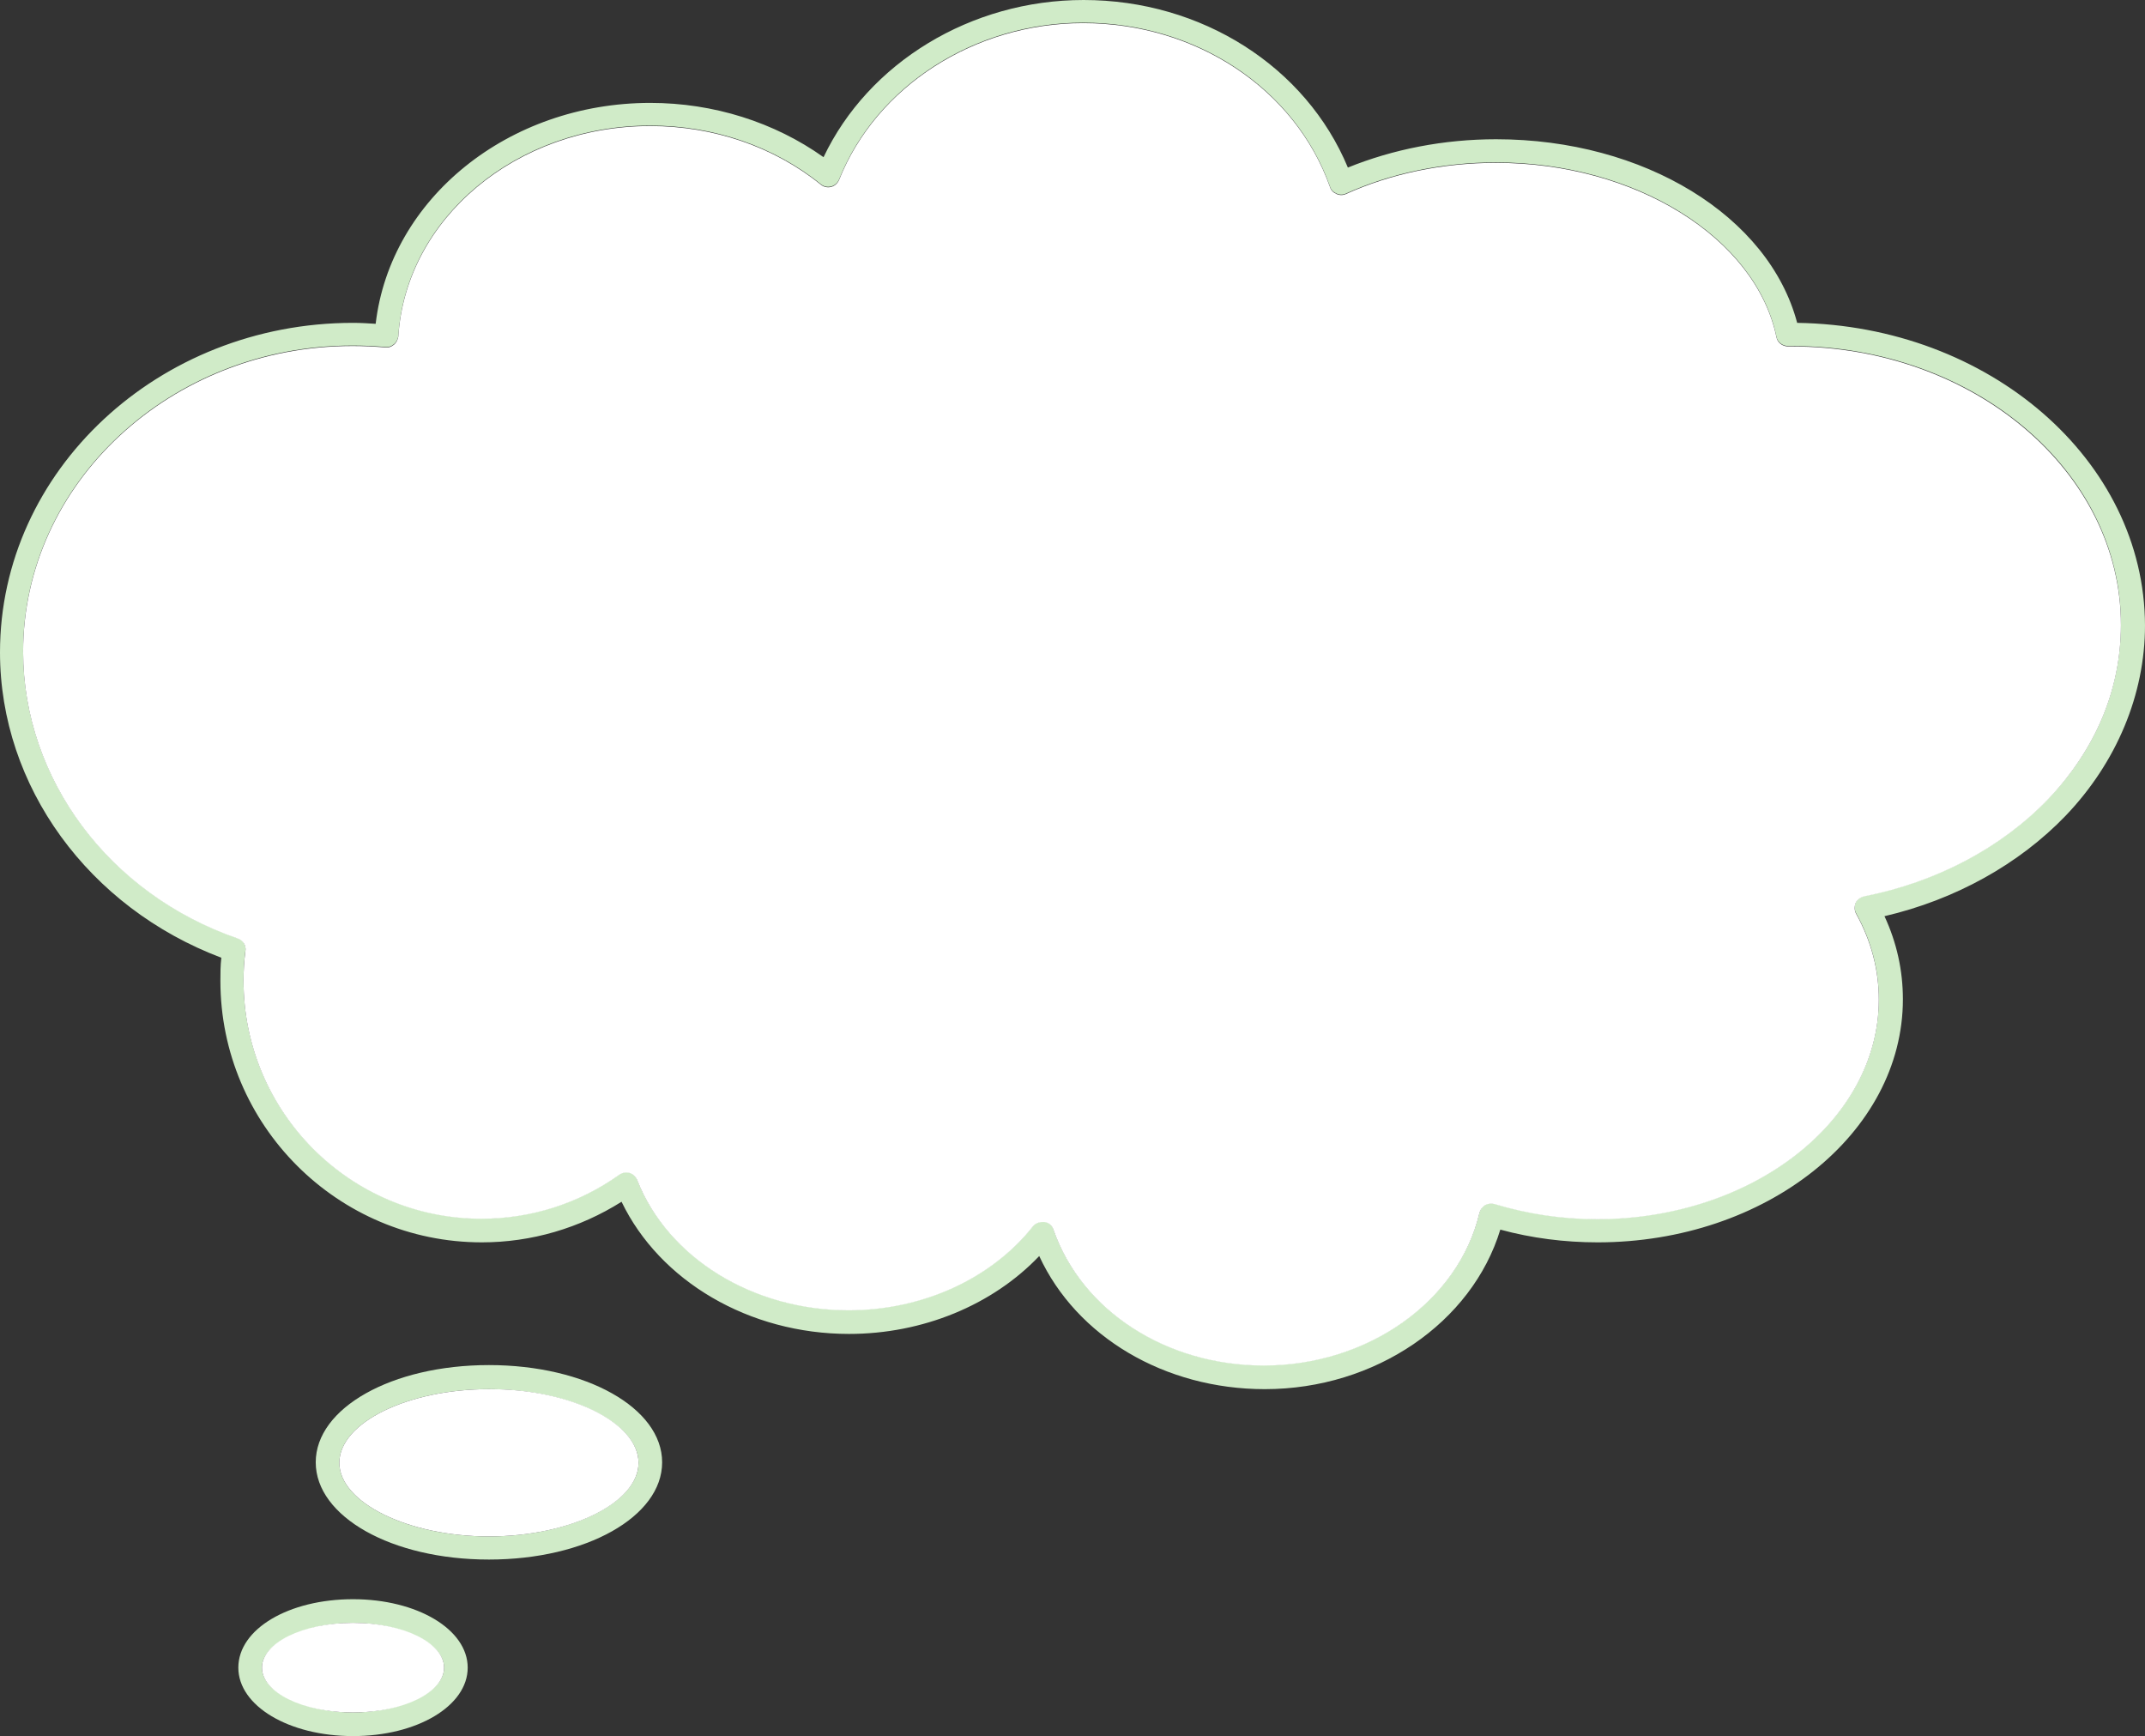 <?xml version="1.0" encoding="UTF-8" standalone="no"?><svg xmlns="http://www.w3.org/2000/svg" xmlns:xlink="http://www.w3.org/1999/xlink" fill="#d0ebc8" height="367.8" preserveAspectRatio="xMidYMid meet" version="1" viewBox="22.8 66.1 454.5 367.8" width="454.5" zoomAndPan="magnify"><rect x="22.8" y="66.1" width="454.5" height="367.8" fill="#333333" stroke="none"/><g id="change1_1"><path d="M403.6,134.5c-6-22.6-32.4-38.9-63.8-38.9c-11,0-21.8,2.1-31.4,6c-8.9-21.4-31-35.5-56-35.5c-23.9,0-45.6,13.3-55.1,33.3 C186.9,92,174,87.9,160.6,87.9c-30.1,0-55.1,20.3-58.2,46.8c-1.6-0.1-3.2-0.2-4.8-0.2c-41.2,0-74.8,31.3-74.8,69.8 c0,28.4,18.8,54.1,46.9,64.7c-0.2,1.7-0.2,3.3-0.2,4.9c0,30.5,24.8,55.4,55.4,55.4c10.5,0,20.7-3,29.6-8.6c8.1,16.8,27,28,48.2,28 c15.6,0,30.4-6.1,40.3-16.5c7.9,17.1,26.6,28.2,47.8,28.2c23.4,0,43.9-14.1,49.9-33.8c6.6,1.8,13.6,2.7,20.6,2.7 c35.7,0,64.7-23.1,64.7-51.5c0-6.1-1.3-12-3.9-17.6c15-3.5,28.5-11,38.4-21.3c10.8-11.3,16.8-25.7,16.8-40.3 C477.2,163.6,444.3,135.1,403.6,134.5z M456.8,235.3c-9.9,10.3-23.7,17.6-39,20.6c-0.8,0.2-1.5,0.7-1.8,1.4 c-0.3,0.7-0.3,1.6,0.1,2.3c3.2,5.8,4.8,11.9,4.8,18.2c0,25.6-26.8,46.5-59.7,46.5c-7.5,0-14.7-1.1-21.7-3.2c-0.7-0.2-1.4-0.1-2,0.2 c-0.6,0.4-1,0.9-1.2,1.6c-4.4,18.8-23.7,32.4-45.7,32.4c-20.7,0-38.6-11.6-44.6-28.8c-0.3-0.9-1-1.5-1.9-1.6c-0.1,0-0.3,0-0.4,0 c-0.8,0-1.5,0.3-2,0.9c-8.8,11.1-23.4,17.8-39.1,17.8c-20.3,0-38.3-11.1-44.8-27.6c-0.3-0.7-0.9-1.3-1.6-1.5 c-0.7-0.2-1.5-0.1-2.2,0.4c-8.6,6.1-18.7,9.3-29.2,9.3c-27.8,0-50.4-22.6-50.4-50.4c0-2,0.1-4.1,0.4-6.3c0.2-1.2-0.5-2.3-1.7-2.7 c-27.2-9.4-45.4-33.8-45.4-60.7c0-35.7,31.3-64.8,69.8-64.8c2.2,0,4.5,0.1,6.9,0.3c0.7,0.1,1.3-0.1,1.9-0.6c0.5-0.4,0.8-1.1,0.9-1.7 c1.6-25,25-44.6,53.4-44.6c13.4,0,26.2,4.4,36.1,12.4c0.6,0.5,1.4,0.7,2.2,0.5c0.8-0.2,1.4-0.8,1.7-1.5 c7.9-19.8,28.7-33.2,51.7-33.2c23.9,0,44.9,13.9,52.3,34.7c0.2,0.7,0.7,1.2,1.4,1.5c0.6,0.3,1.4,0.3,2,0c9.5-4.3,20.5-6.6,31.8-6.6 c29.5,0,55,15.9,59.4,36.9c0.2,1.2,1.3,2,2.5,2l0.7,0c38.5,0,69.8,26.4,69.8,58.9C472.2,212,466.9,224.8,456.8,235.3z"/></g><g id="change2_1"><path d="M472.2,198.5c0,13.6-5.3,26.3-15.4,36.9c-9.9,10.3-23.7,17.6-39,20.6c-0.8,0.2-1.5,0.7-1.8,1.4 c-0.3,0.7-0.3,1.6,0.1,2.3c3.2,5.8,4.8,11.9,4.8,18.2c0,25.6-26.8,46.5-59.7,46.5c-7.5,0-14.7-1.1-21.7-3.2c-0.7-0.2-1.4-0.1-2,0.2 c-0.6,0.4-1,0.9-1.2,1.6c-4.4,18.8-23.7,32.4-45.7,32.4c-20.7,0-38.6-11.6-44.6-28.8c-0.3-0.9-1-1.5-1.9-1.6c-0.1,0-0.3,0-0.4,0 c-0.8,0-1.5,0.3-2,0.9c-8.8,11.1-23.4,17.8-39.1,17.8c-20.3,0-38.3-11.1-44.8-27.6c-0.3-0.7-0.9-1.3-1.6-1.5 c-0.7-0.2-1.5-0.1-2.2,0.4c-8.6,6.1-18.7,9.3-29.2,9.3c-27.8,0-50.4-22.6-50.4-50.4c0-2,0.1-4.1,0.4-6.3c0.2-1.2-0.5-2.3-1.7-2.7 c-27.2-9.4-45.4-33.8-45.4-60.7c0-35.7,31.3-64.8,69.8-64.8c2.2,0,4.5,0.1,6.9,0.3c0.7,0.1,1.3-0.1,1.9-0.6c0.5-0.4,0.8-1.1,0.9-1.7 c1.6-25,25-44.6,53.4-44.6c13.4,0,26.2,4.4,36.1,12.4c0.6,0.5,1.4,0.7,2.2,0.5c0.8-0.2,1.4-0.8,1.7-1.5 c7.9-19.8,28.7-33.2,51.7-33.2c23.9,0,44.9,13.9,52.3,34.7c0.2,0.7,0.7,1.2,1.4,1.5c0.6,0.3,1.4,0.3,2,0c9.5-4.3,20.5-6.6,31.8-6.6 c29.5,0,55,15.9,59.4,36.9c0.2,1.2,1.3,2,2.5,2l0.7,0C440.9,139.5,472.2,166,472.2,198.5z" fill="#ffffff"/></g><g id="change1_2"><path d="M126.4,355.3c-20.6,0-36.7,9.1-36.7,20.6s16.1,20.6,36.7,20.6c20.6,0,36.7-9.1,36.7-20.6S147,355.3,126.4,355.3z M126.4,391.6c-17.2,0-31.7-7.2-31.7-15.6c0-8.5,14.5-15.6,31.7-15.6c17.2,0,31.7,7.2,31.7,15.6 C158.1,384.4,143.6,391.6,126.4,391.6z"/></g><g id="change2_2"><path d="M158.1,376c0,8.5-14.5,15.6-31.7,15.6c-17.2,0-31.7-7.2-31.7-15.6c0-8.5,14.5-15.6,31.7-15.6 C143.6,360.3,158.1,367.5,158.1,376z" fill="#ffffff"/></g><g id="change1_3"><path d="M97.6,404.9c-13.6,0-24.3,6.3-24.3,14.5c0,8.1,10.7,14.5,24.3,14.5s24.3-6.4,24.3-14.5C121.9,411.3,111.2,404.9,97.6,404.9z M97.6,428.9c-9.1,0-19.3-3.9-19.3-9.5s10.2-9.5,19.3-9.5c9.1,0,19.3,3.9,19.3,9.5S106.7,428.9,97.6,428.9z"/></g><g id="change2_3"><ellipse cx="97.6" cy="419.4" fill="#ffffff" rx="19.3" ry="9.5"/></g></svg>